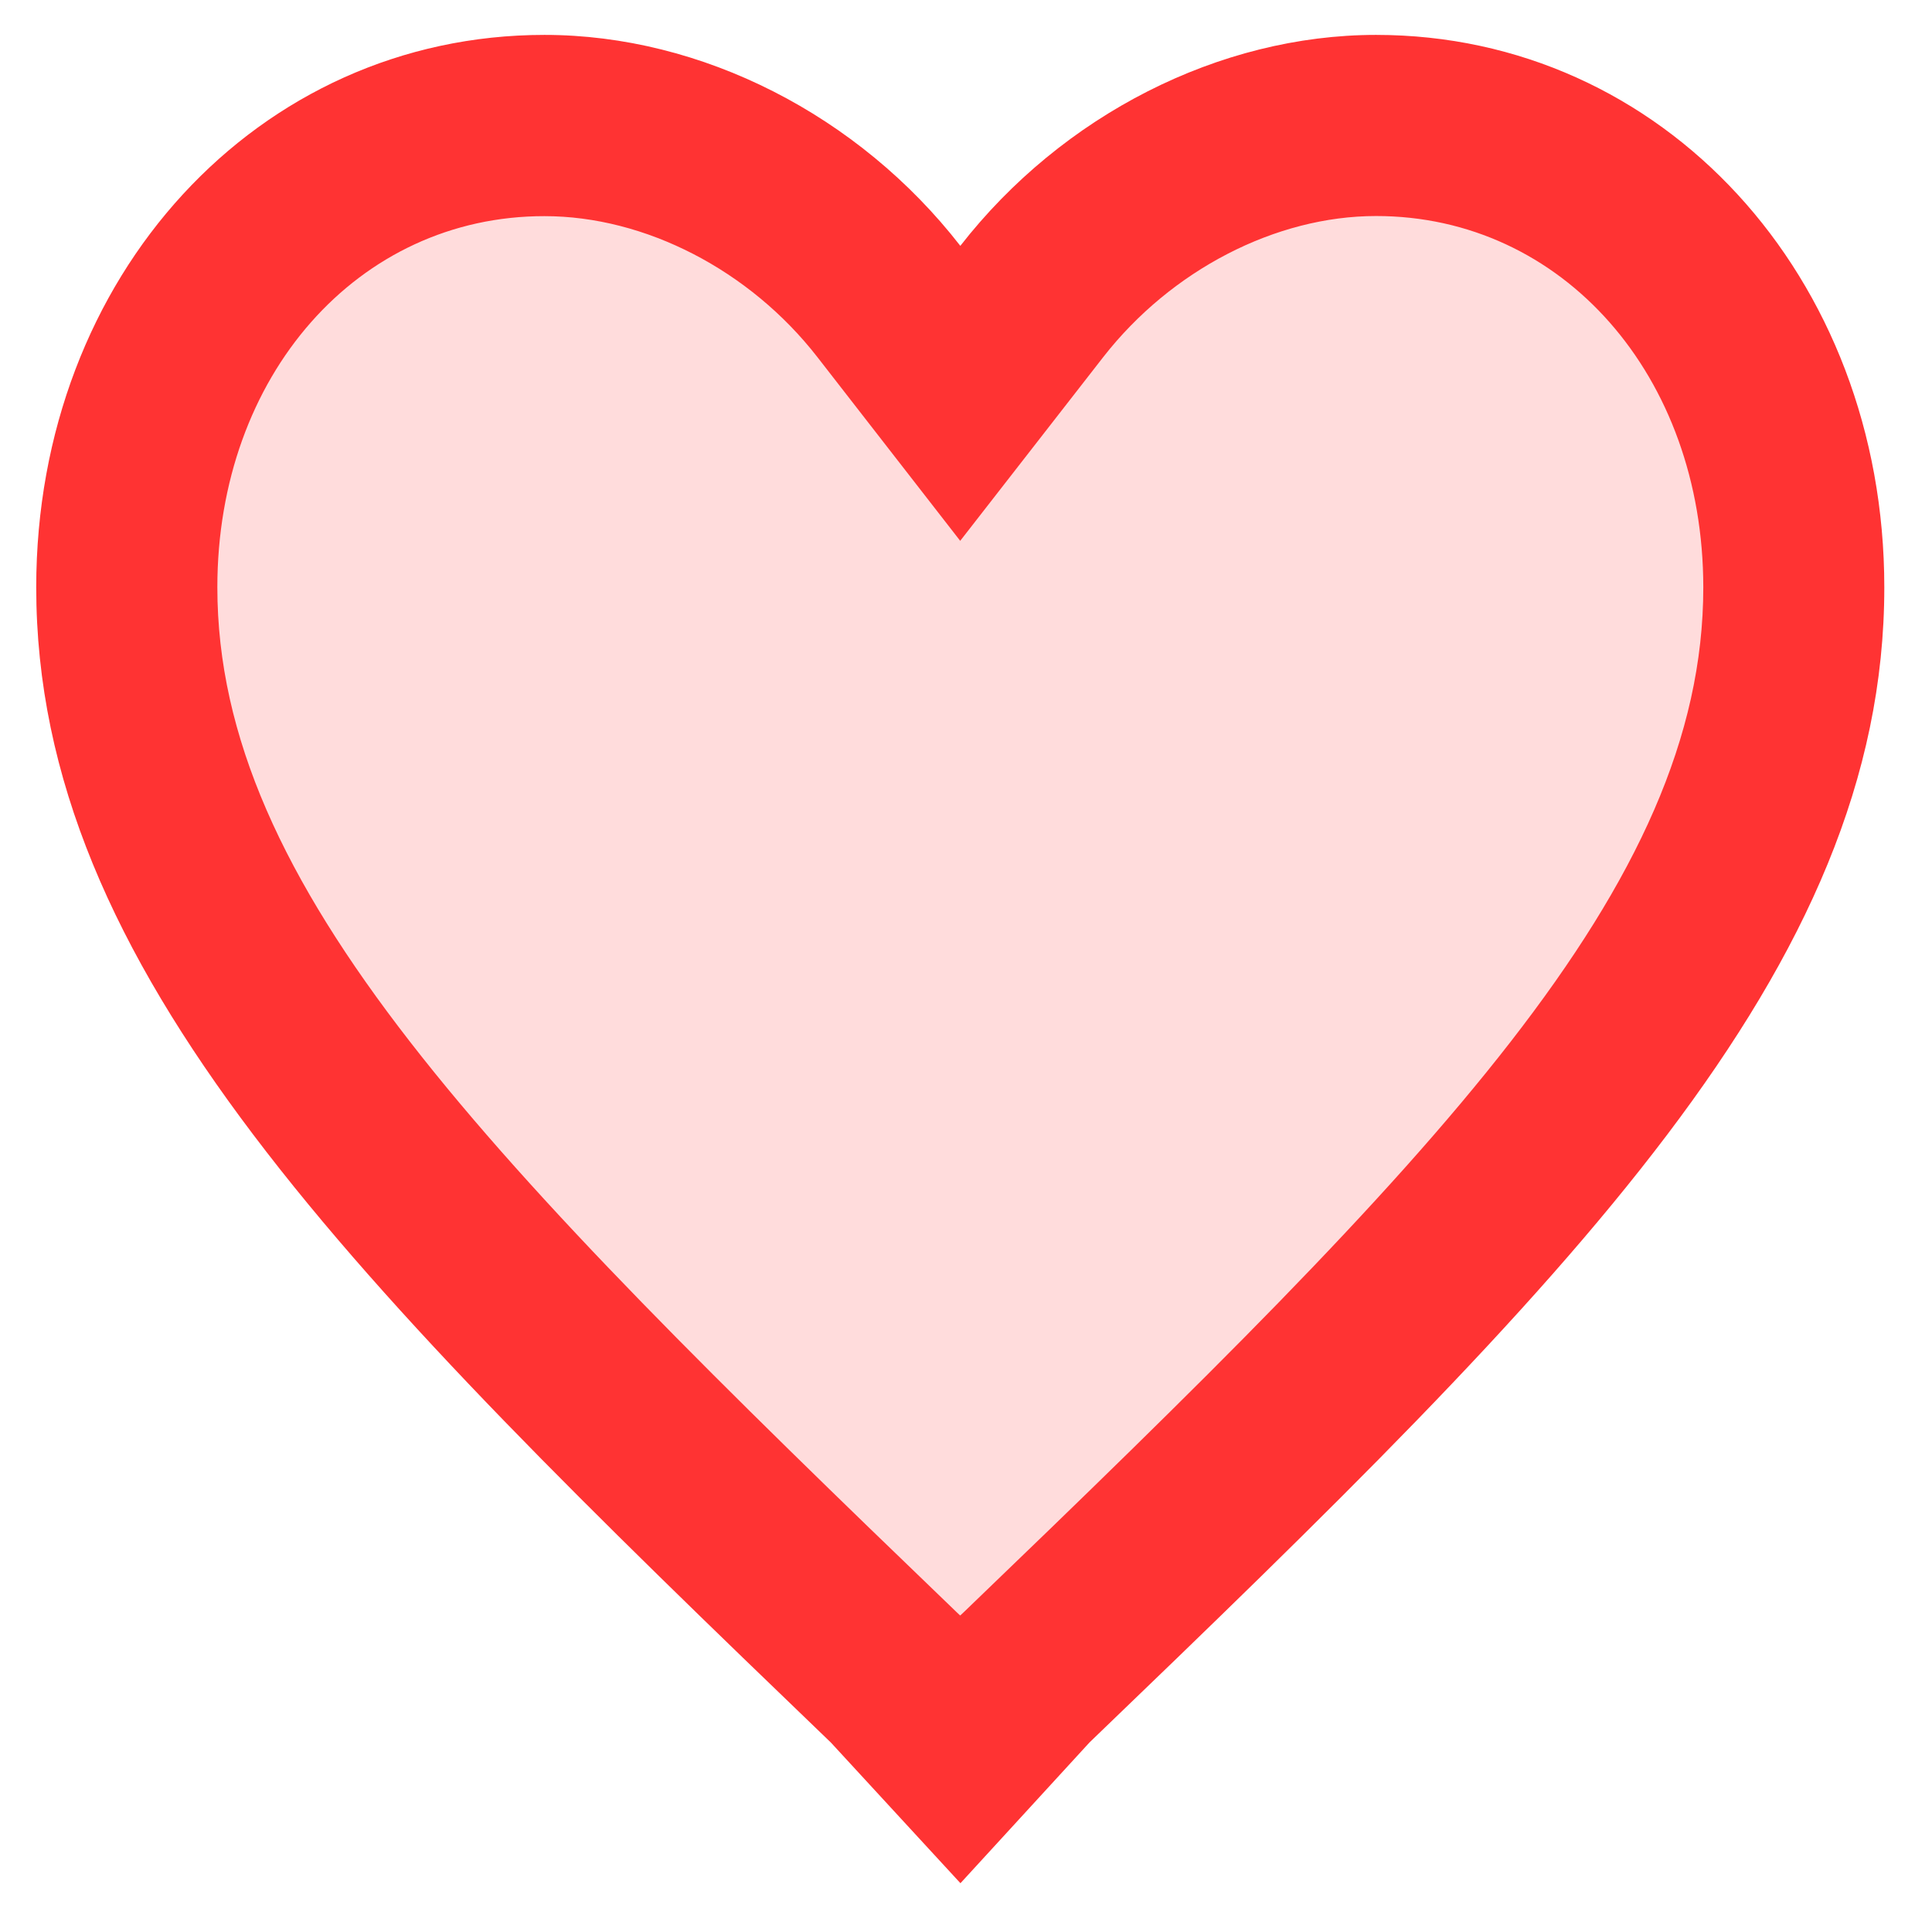 <?xml version="1.0" encoding="utf-8"?>
<svg version="1.1" id="Calque_1" xmlns="http://www.w3.org/2000/svg" xmlns:xlink="http://www.w3.org/1999/xlink" x="0px" y="0px" width="16px" height="16px"
	 viewBox="0 0 16 16" enable-background="new 0 0 16 16" xml:space="preserve">
<g id="liked" opacity="0.8">
	<path fill="#FFD3D3" d="M7.954,14.487l-0.521-0.563C3.345,9.987,1.05,7.645,1.05,4.864c0-2.182,1.486-3.827,3.458-3.827
		c1.06,0,2.153,0.56,2.855,1.459l0.591,0.759l0.593-0.759c0.698-0.9,1.791-1.459,2.849-1.459c1.939,0,3.461,1.682,3.461,3.827
		c0,2.781-2.296,5.123-6.353,9.024L7.954,14.487L7.954,14.487z"/>
	<path fill="#FF0000" d="M11.396,0.289c2.371,0,4.209,1.997,4.209,4.575c0,3.162-2.603,5.74-6.582,9.566l-1.069,1.166l-1.072-1.164
		C2.902,10.604,0.3,8.026,0.3,4.864c0-2.579,1.836-4.575,4.209-4.575c1.303,0,2.604,0.666,3.444,1.747
		C8.796,0.954,10.098,0.289,11.396,0.289 M11.396,1.789c-0.832,0-1.698,0.448-2.26,1.169L7.952,4.479L6.769,2.957
		c-0.56-0.72-1.426-1.167-2.26-1.167C2.964,1.789,1.8,3.111,1.8,4.864c0,2.478,2.212,4.726,6.122,8.487l0.03,0.028l0.032-0.03
		c3.91-3.759,6.122-6.007,6.122-8.485C14.105,3.111,12.94,1.789,11.396,1.789L11.396,1.789z"/>
</g>
</svg>
